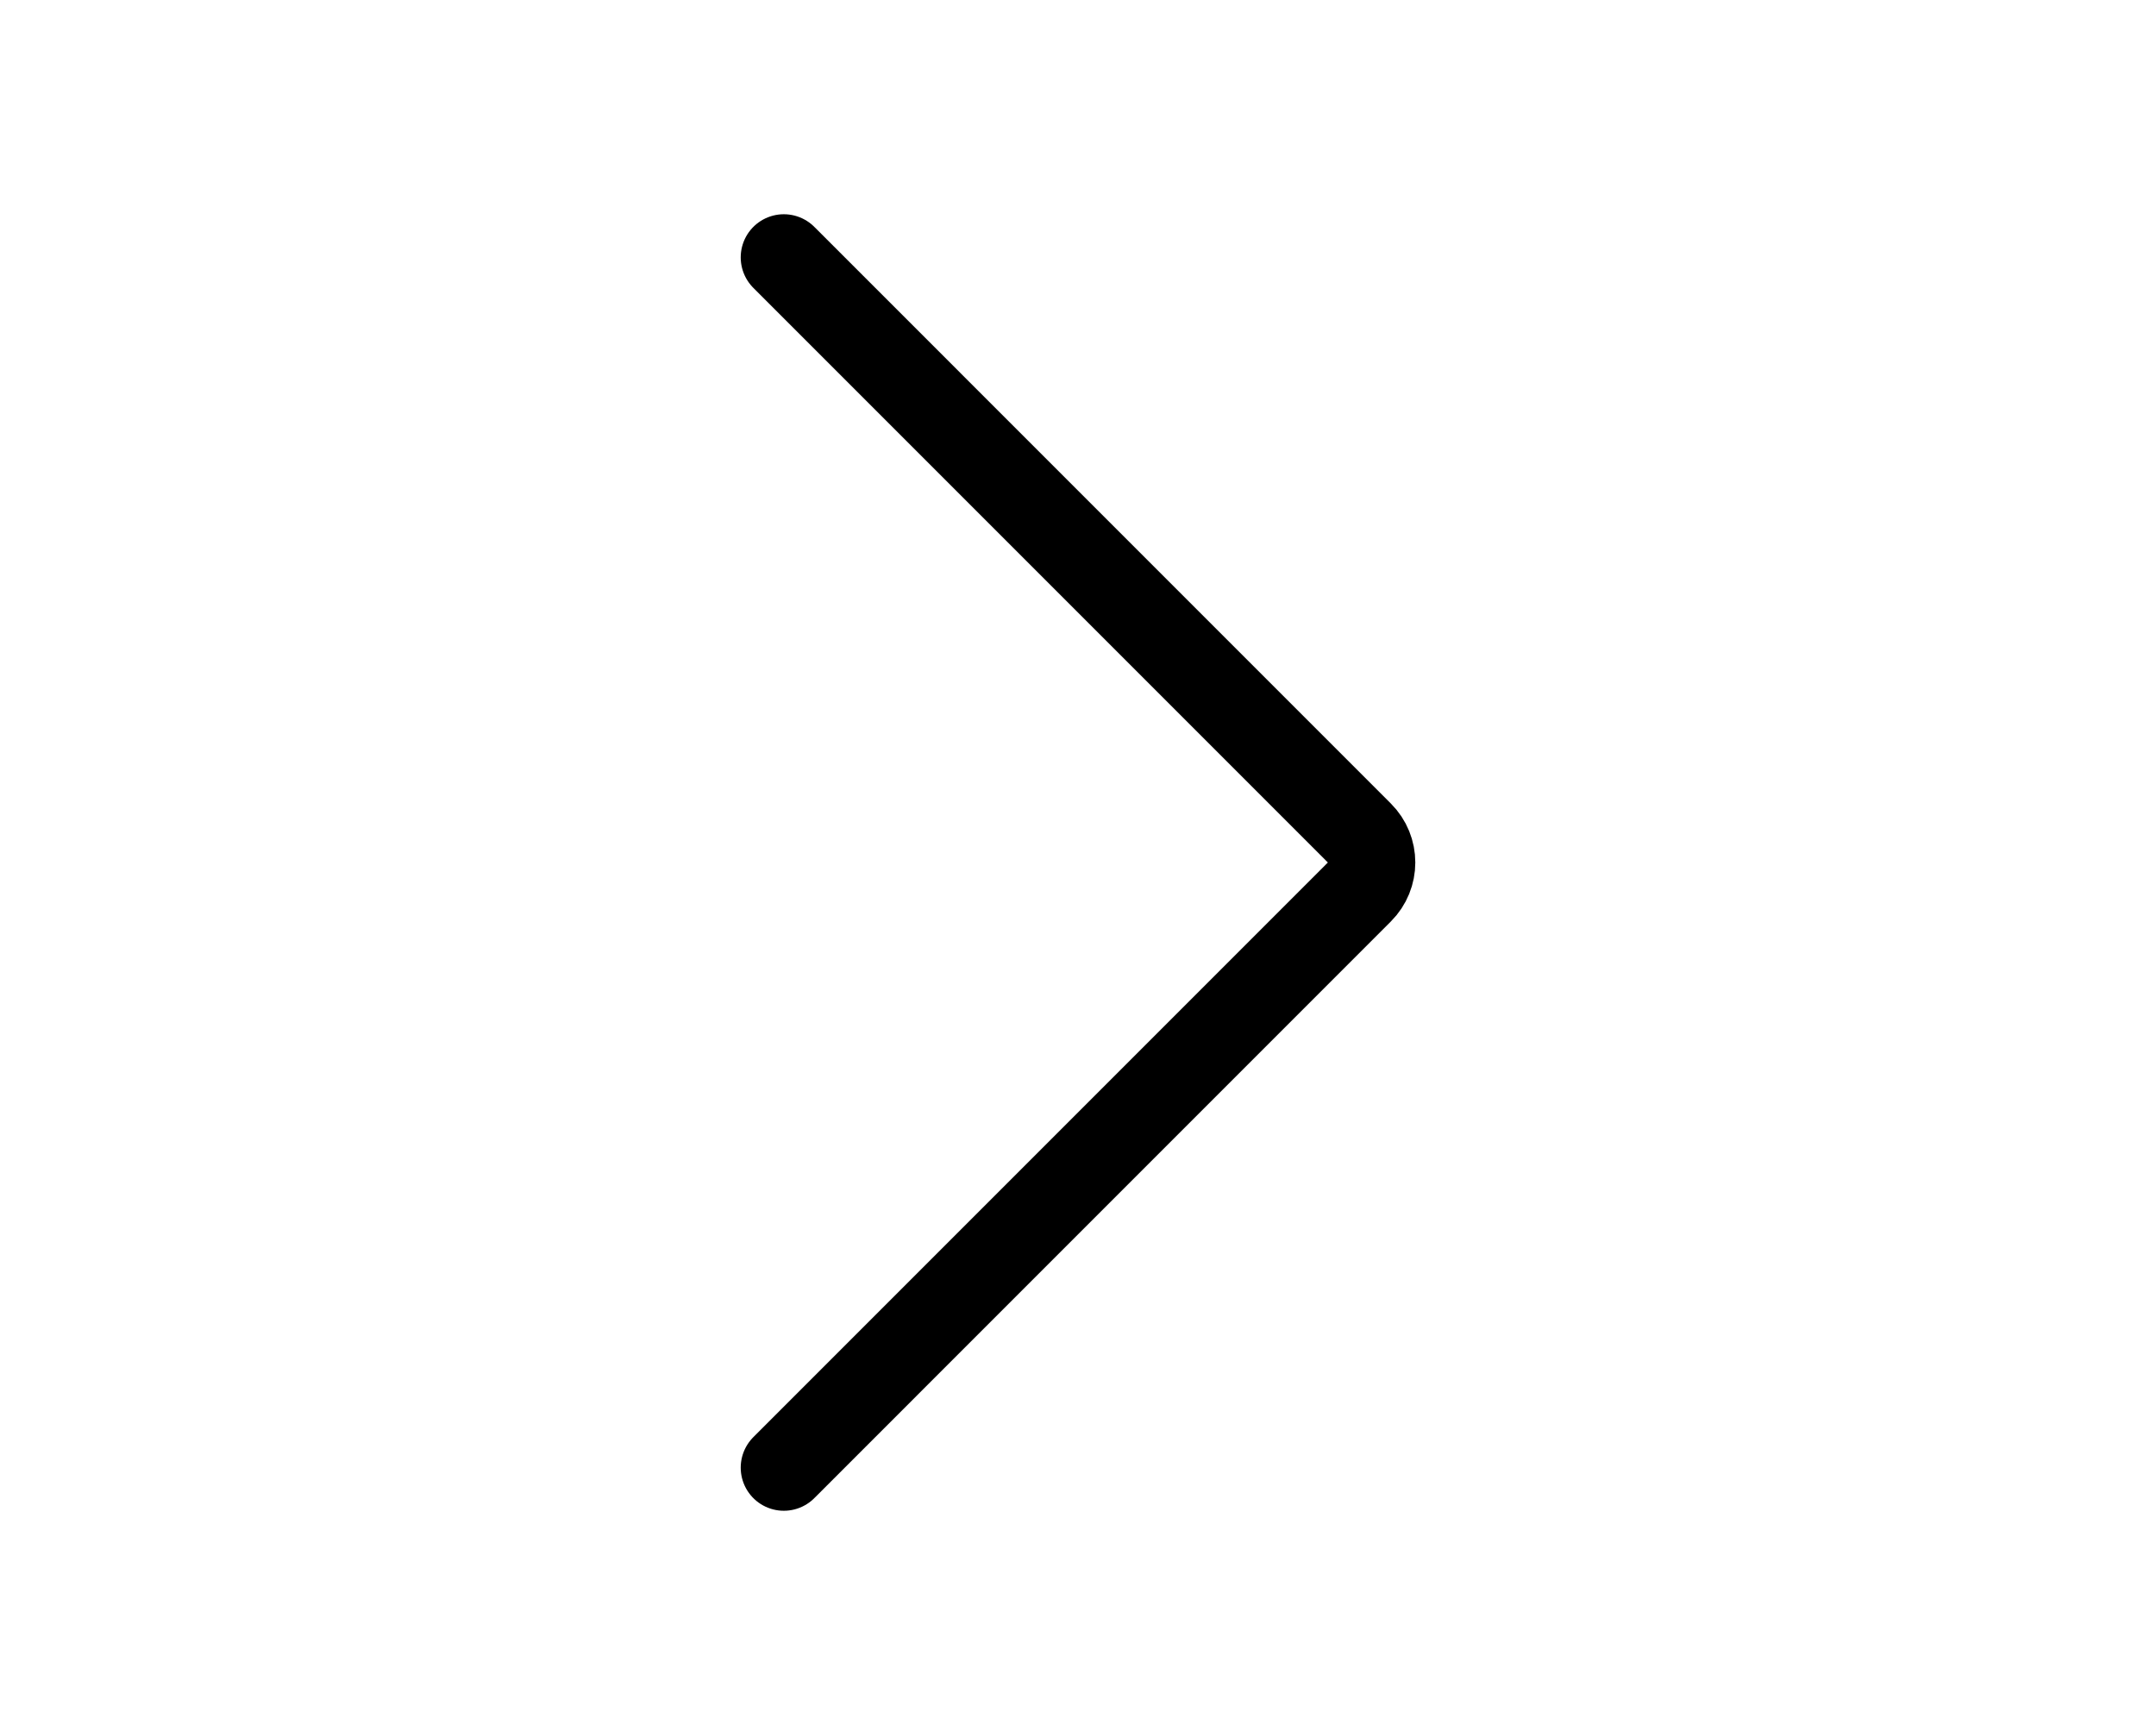 <svg width="50" height="40" viewBox="0 0 50 40" fill="none" xmlns="http://www.w3.org/2000/svg">
<path d="M18.178 5.968L31.548 19.339C31.914 19.704 31.914 20.296 31.548 20.661L18.178 34.032" stroke="black" stroke-width="2" stroke-linecap="round" stroke-linejoin="round"/>
</svg>
